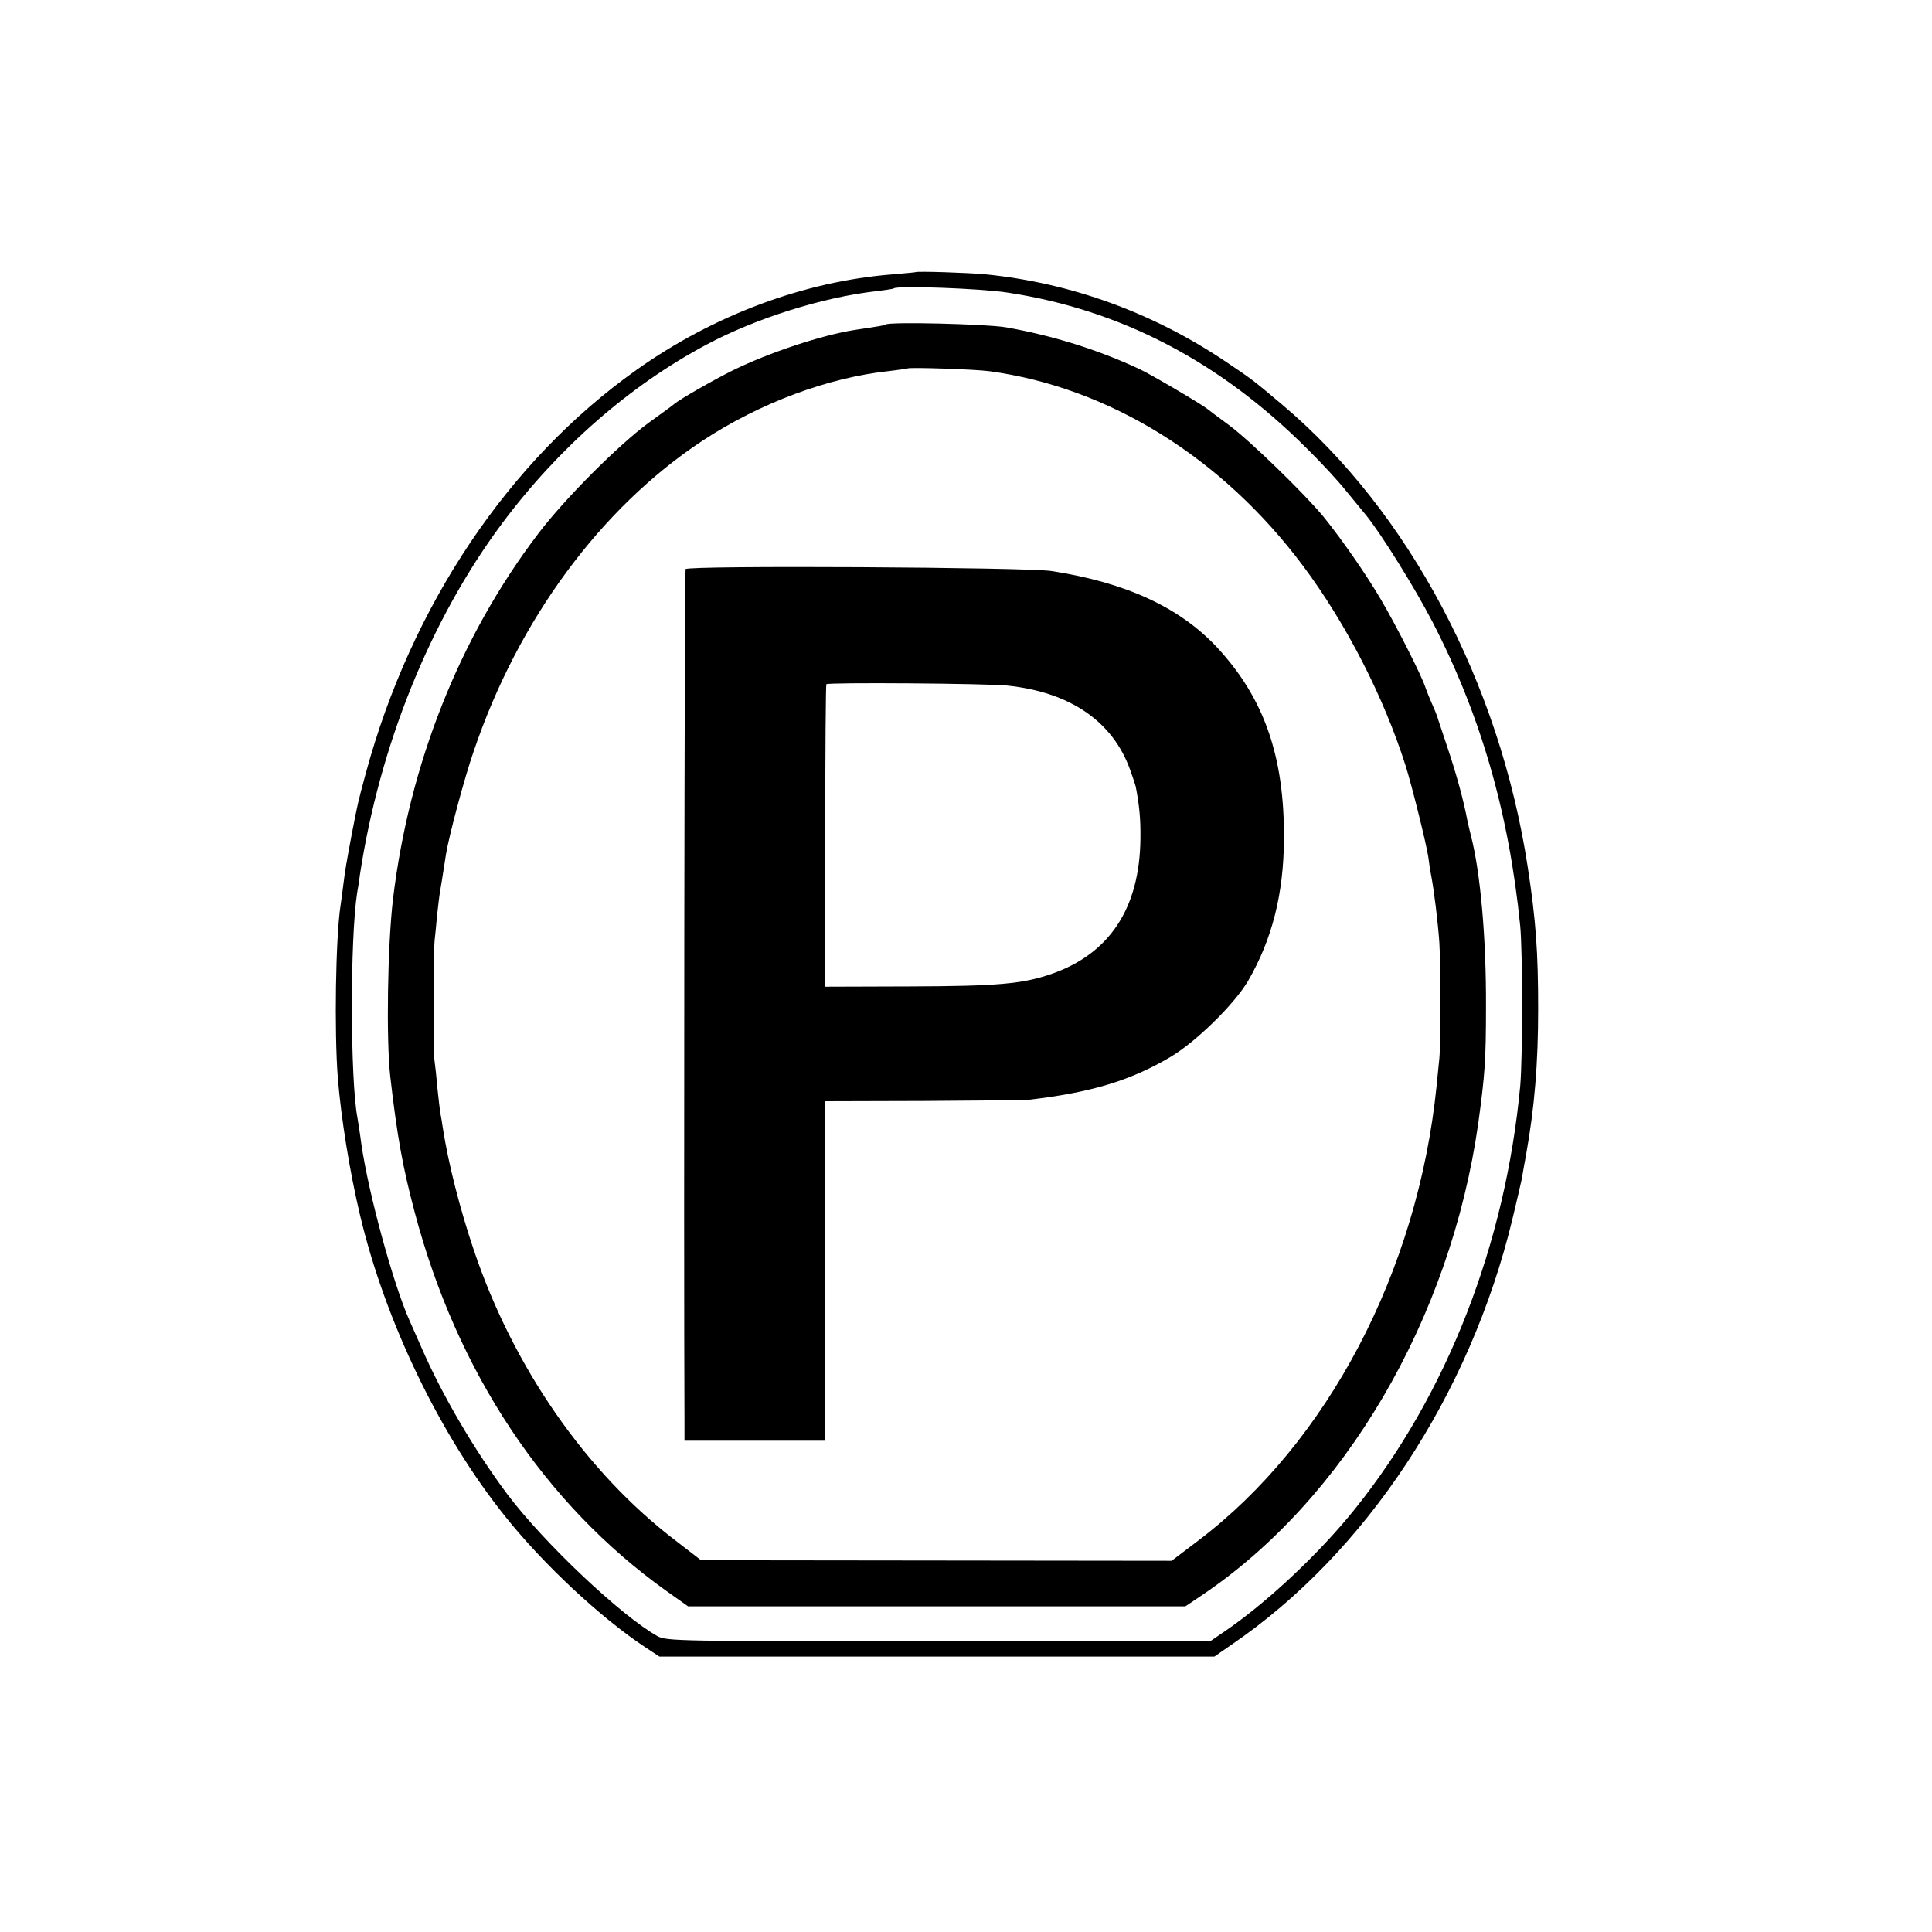 <?xml version="1.0" standalone="no"?>
<!DOCTYPE svg PUBLIC "-//W3C//DTD SVG 20010904//EN"
 "http://www.w3.org/TR/2001/REC-SVG-20010904/DTD/svg10.dtd">
<svg version="1.0" xmlns="http://www.w3.org/2000/svg"
 width="700pt" height="700pt" viewBox="0 0 700 700"
 preserveAspectRatio="xMidYMid meet">
<g transform="translate(0,700) scale(0.1,-0.1)"
fill="#000000" stroke="none">
<path d="M3317 6014 c-1 -1 -38 -4 -82 -8 -321 -25 -650 -148 -930 -347 -463
-329 -815 -853 -980 -1462 -29 -107 -29 -109 -50 -217 -20 -107 -24 -129 -31
-185 -3 -27 -8 -61 -10 -75 -18 -117 -23 -456 -10 -625 12 -148 43 -340 81
-500 92 -386 290 -796 526 -1090 137 -172 345 -366 505 -472 l53 -35 1005 0
1006 0 62 43 c487 332 864 904 1018 1543 16 66 31 132 34 146 2 14 9 52 15 85
31 173 44 332 44 530 0 203 -8 321 -38 515 -102 666 -430 1285 -886 1671 -108
91 -110 93 -207 158 -264 178 -562 286 -871 317 -61 6 -249 12 -254 8z m333
-74 c410 -62 770 -250 1085 -565 50 -49 113 -117 140 -151 28 -34 61 -74 74
-90 56 -69 176 -262 240 -385 175 -338 278 -693 319 -1104 9 -92 9 -479 0
-580 -54 -573 -264 -1114 -597 -1530 -130 -163 -324 -345 -480 -450 l-44 -30
-986 -1 c-942 -1 -987 0 -1019 18 -131 73 -412 339 -543 513 -121 162 -238
362 -313 535 -16 36 -35 79 -42 95 -58 129 -149 460 -175 642 -5 39 -12 81
-14 94 -26 136 -27 646 -1 814 2 11 7 40 10 65 71 468 255 924 514 1272 205
275 463 501 743 650 178 95 420 171 614 193 33 4 61 8 63 10 12 11 316 0 412
-15z"/>
<path d="M3208 5824 c-4 -3 -20 -6 -108 -19 -120 -18 -315 -83 -445 -147 -74
-37 -187 -102 -210 -120 -5 -5 -48 -36 -95 -70 -110 -81 -305 -276 -401 -403
-284 -374 -466 -833 -525 -1322 -20 -169 -25 -510 -10 -643 25 -219 46 -332
88 -490 153 -581 471 -1059 912 -1374 l79 -56 901 0 901 0 55 37 c522 349 905
1003 1006 1713 24 176 28 227 28 425 1 244 -20 483 -54 615 -5 19 -11 46 -14
60 -13 69 -39 165 -71 260 -19 58 -37 110 -38 115 -2 6 -10 26 -19 46 -9 20
-19 46 -23 57 -12 40 -106 225 -160 317 -55 94 -142 219 -209 302 -68 83 -268
277 -341 331 -38 28 -75 56 -80 60 -19 16 -209 128 -247 145 -150 70 -313 121
-483 151 -69 12 -427 21 -437 10z m377 -169 c434 -59 843 -313 1136 -705 157
-210 293 -476 372 -725 23 -73 75 -283 82 -330 3 -23 7 -52 10 -65 11 -56 25
-173 30 -245 5 -70 5 -372 0 -420 -2 -22 -7 -67 -10 -100 -68 -670 -394 -1292
-865 -1648 l-95 -72 -852 1 -853 1 -92 71 c-324 247 -589 628 -732 1055 -50
148 -92 314 -111 437 -3 19 -7 46 -10 60 -2 14 -7 57 -11 95 -3 39 -8 81 -10
95 -4 31 -4 394 1 435 2 17 6 58 9 92 4 34 8 70 10 80 3 16 9 55 22 138 10 63
66 275 101 375 161 475 460 880 828 1123 208 137 457 230 680 253 33 4 61 8
63 9 6 5 247 -3 297 -10z"/>
<path d="M2484 4938 c-4 -6 -7 -2447 -4 -3090 l0 -68 255 0 255 0 0 615 0 615
358 1 c196 1 366 3 377 4 225 26 370 69 515 155 92 54 232 191 282 276 87 150
129 315 130 514 2 298 -71 509 -241 693 -136 146 -330 236 -601 278 -88 14
-1318 21 -1326 7z m1166 -422 c228 -24 382 -130 445 -306 9 -25 18 -52 20 -60
13 -68 18 -117 17 -190 -3 -251 -112 -416 -323 -489 -105 -36 -194 -44 -512
-45 l-307 -1 0 546 c0 300 2 548 4 550 8 7 577 3 656 -5z"/>
</g>
</svg>
